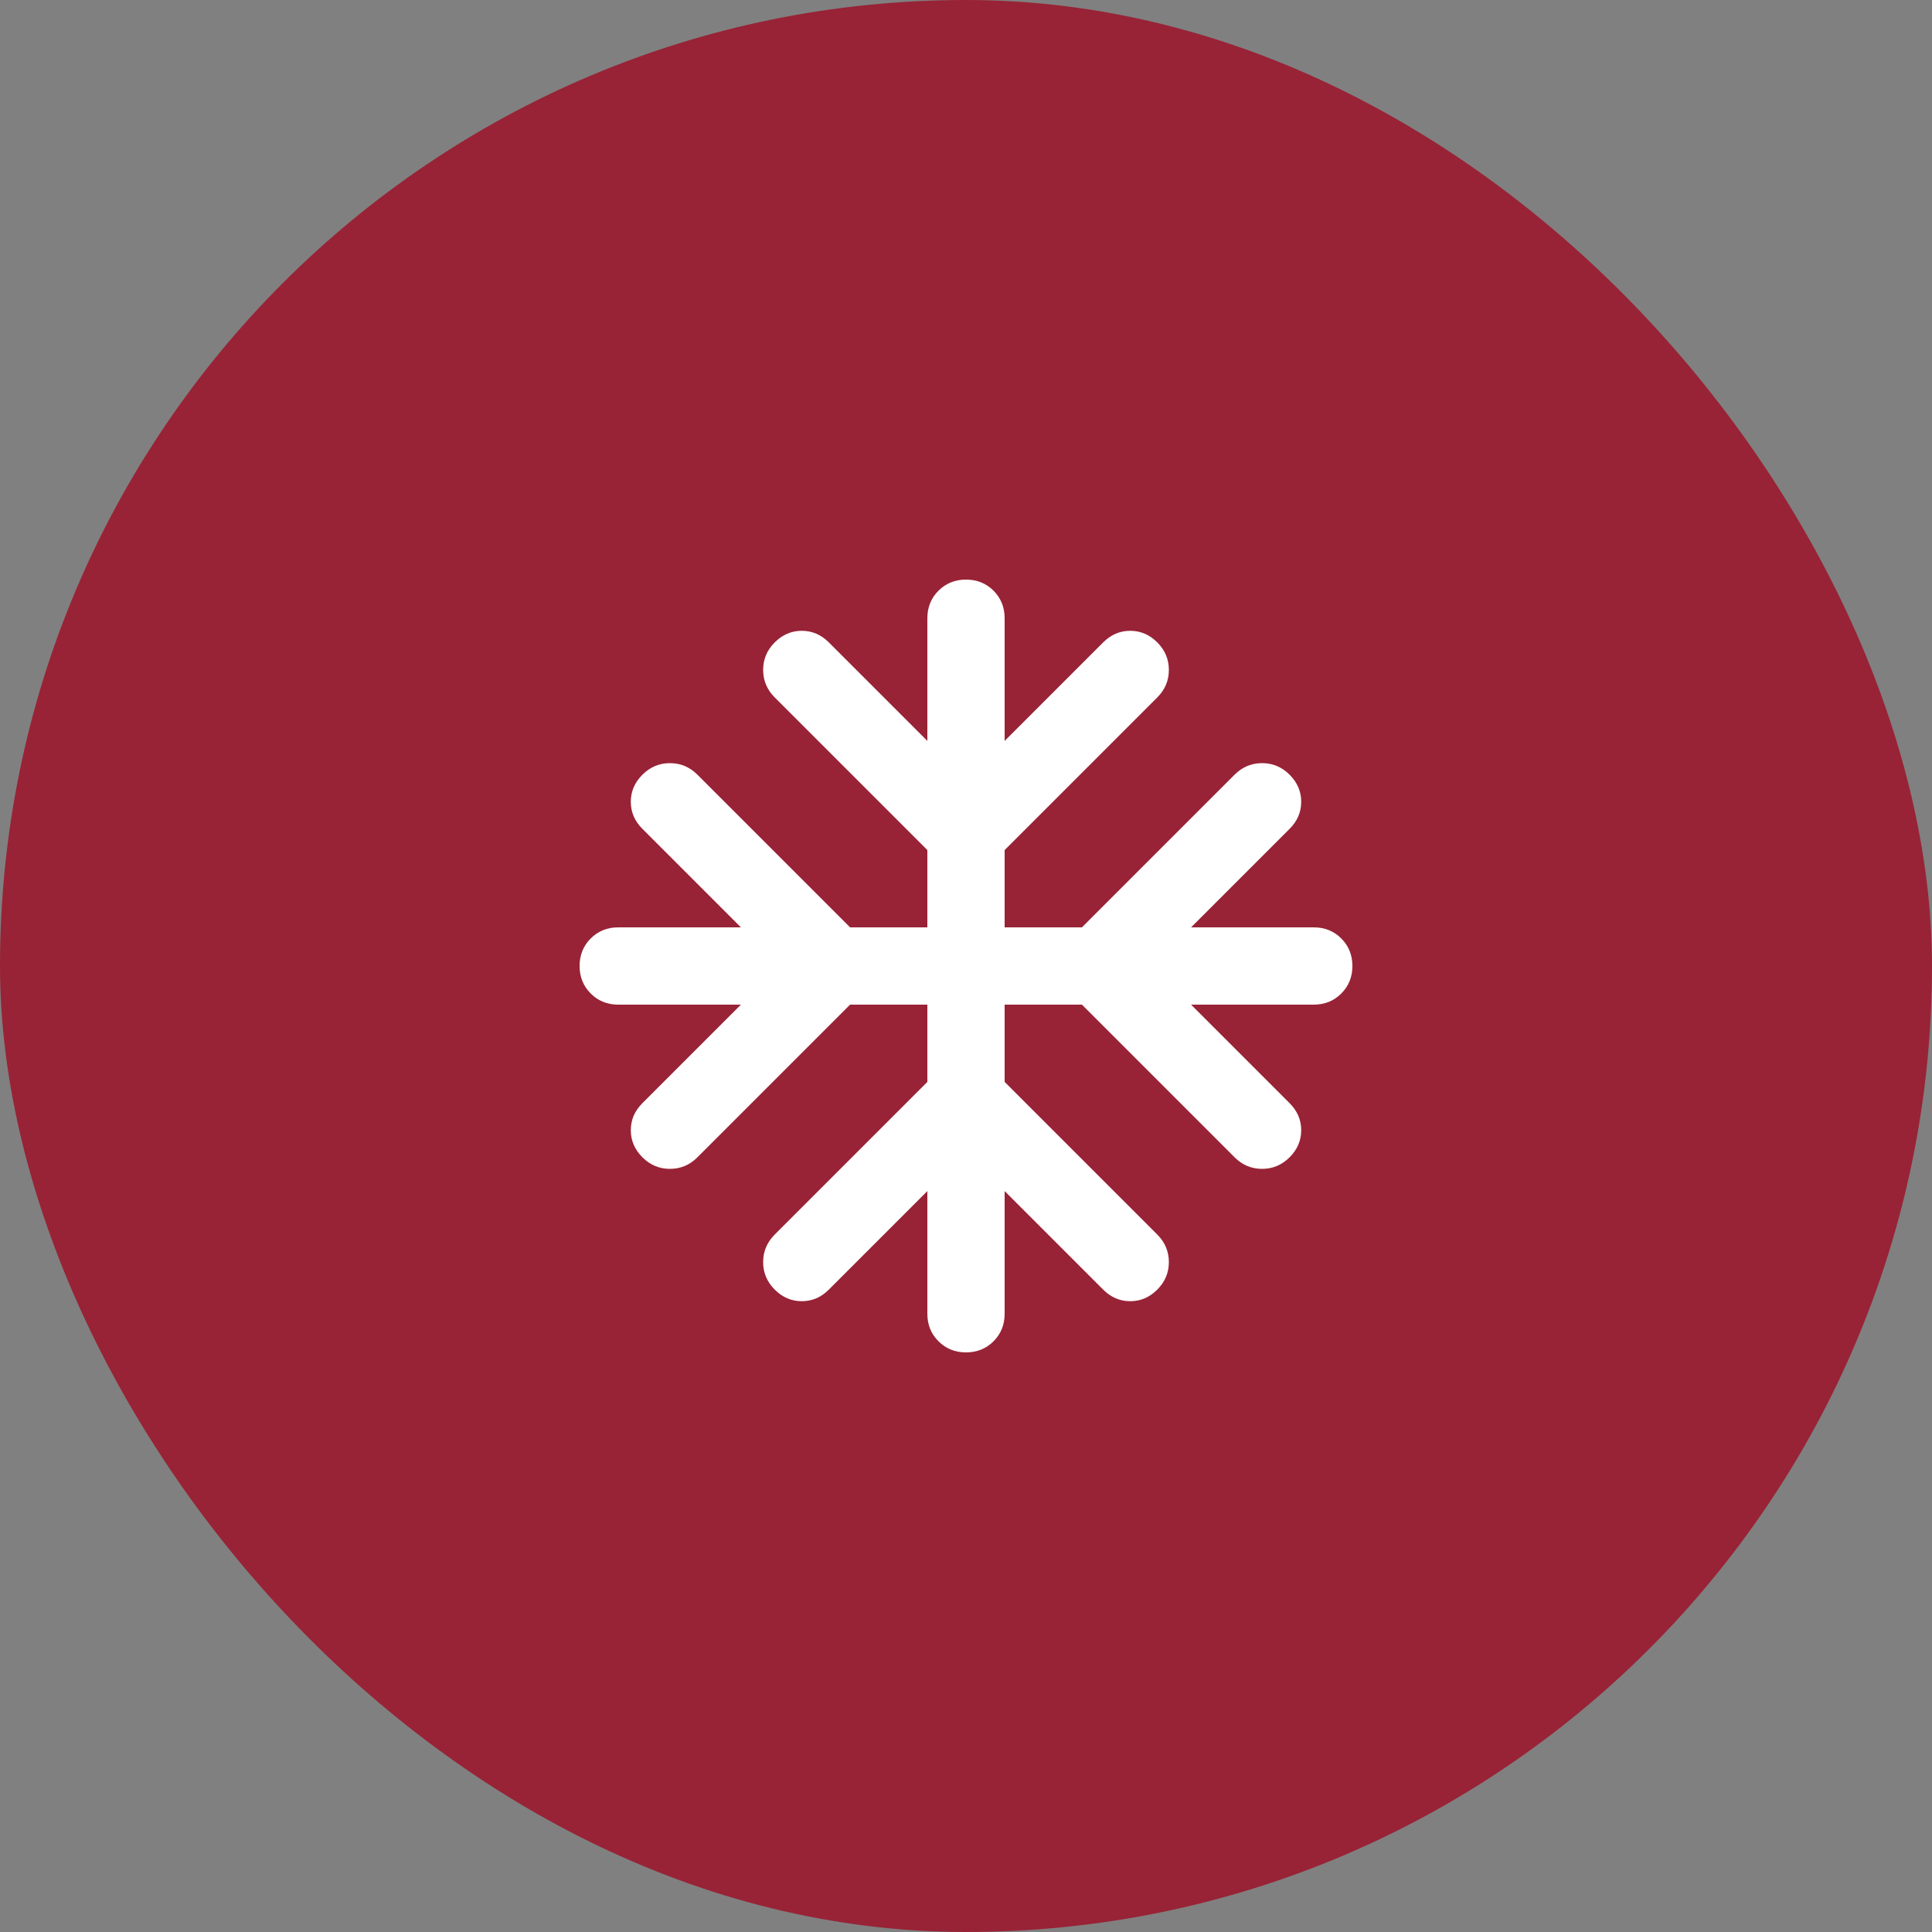 <svg width="50" height="50" viewBox="0 0 50 50" fill="none" xmlns="http://www.w3.org/2000/svg">
<rect x="0" y="0" width="50" height="50" fill="#808080" stroke="none"/>
<rect width="50" height="50" rx="25" fill="#982336"/>
<path d="M25 35C24.717 35 24.479 34.904 24.288 34.712C24.096 34.521 24 34.283 24 34V30.825L21.45 33.375C21.25 33.575 21.017 33.675 20.75 33.675C20.483 33.675 20.25 33.575 20.05 33.375C19.85 33.175 19.75 32.938 19.75 32.663C19.75 32.388 19.85 32.15 20.05 31.95L24 28V26H22L18.05 29.95C17.85 30.15 17.613 30.25 17.338 30.25C17.063 30.25 16.825 30.15 16.625 29.95C16.425 29.75 16.325 29.517 16.325 29.25C16.325 28.983 16.425 28.75 16.625 28.55L19.175 26H16C15.717 26 15.479 25.904 15.288 25.712C15.096 25.521 15 25.283 15 25C15 24.717 15.096 24.479 15.288 24.287C15.479 24.096 15.717 24 16 24H19.175L16.625 21.45C16.425 21.25 16.325 21.017 16.325 20.75C16.325 20.483 16.425 20.25 16.625 20.05C16.825 19.85 17.063 19.75 17.338 19.75C17.613 19.75 17.85 19.85 18.05 20.05L22 24H24V22L20.05 18.05C19.85 17.85 19.75 17.612 19.75 17.337C19.75 17.062 19.85 16.825 20.05 16.625C20.25 16.425 20.483 16.325 20.75 16.325C21.017 16.325 21.25 16.425 21.45 16.625L24 19.175V16C24 15.717 24.096 15.479 24.288 15.287C24.479 15.096 24.717 15 25 15C25.283 15 25.521 15.096 25.713 15.287C25.904 15.479 26 15.717 26 16V19.175L28.55 16.625C28.75 16.425 28.983 16.325 29.25 16.325C29.517 16.325 29.75 16.425 29.95 16.625C30.15 16.825 30.25 17.062 30.25 17.337C30.25 17.612 30.15 17.85 29.95 18.05L26 22V24H28L31.95 20.05C32.15 19.85 32.388 19.75 32.663 19.75C32.938 19.75 33.175 19.85 33.375 20.05C33.575 20.25 33.675 20.483 33.675 20.75C33.675 21.017 33.575 21.25 33.375 21.45L30.825 24H34C34.283 24 34.521 24.096 34.712 24.287C34.904 24.479 35 24.717 35 25C35 25.283 34.904 25.521 34.712 25.712C34.521 25.904 34.283 26 34 26H30.825L33.375 28.55C33.575 28.75 33.675 28.983 33.675 29.25C33.675 29.517 33.575 29.75 33.375 29.95C33.175 30.15 32.938 30.25 32.663 30.25C32.388 30.25 32.15 30.15 31.95 29.95L28 26H26V28L29.95 31.95C30.15 32.15 30.25 32.388 30.25 32.663C30.25 32.938 30.15 33.175 29.95 33.375C29.75 33.575 29.517 33.675 29.25 33.675C28.983 33.675 28.75 33.575 28.55 33.375L26 30.825V34C26 34.283 25.904 34.521 25.713 34.712C25.521 34.904 25.283 35 25 35Z" fill="white"/>
</svg>
